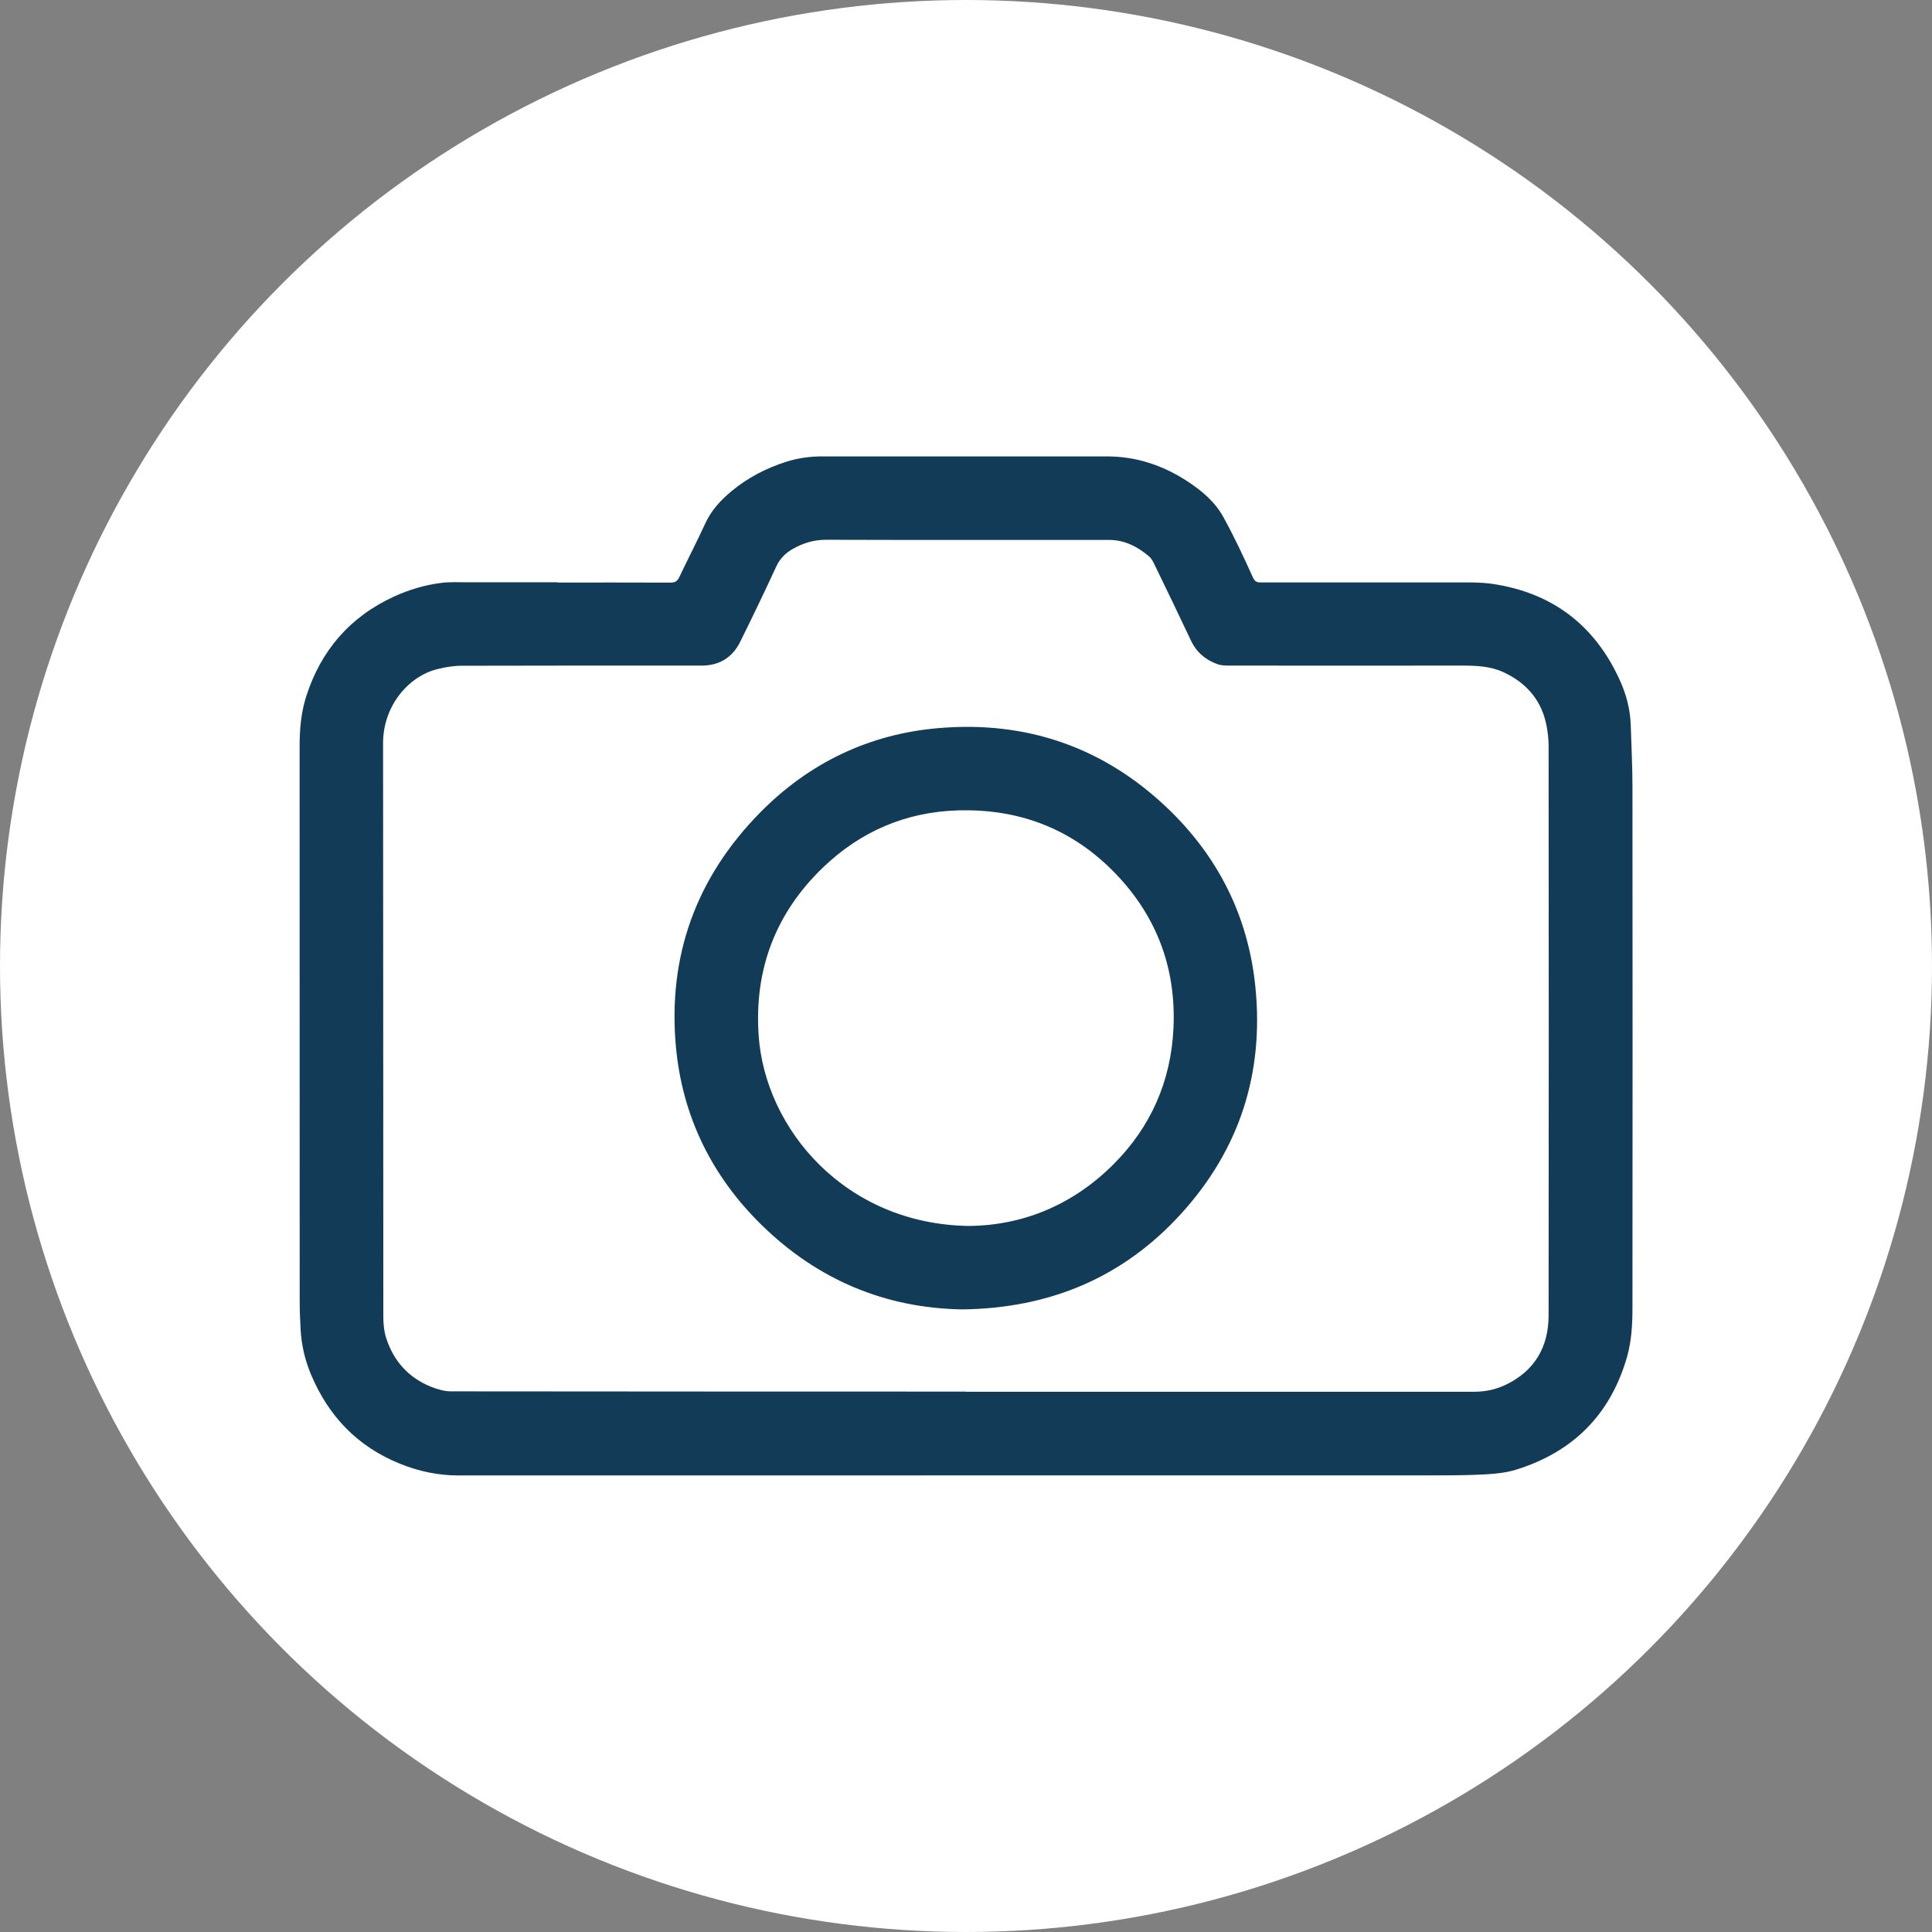 <svg xmlns="http://www.w3.org/2000/svg" id="Layer_2" viewBox="0 0 244 244"><rect x="0" y="0" width="244" height="244" fill="#808080" stroke="none"/><defs><style>.cls-1{fill:#fff;}.cls-1,.cls-2{stroke-width:0px;}.cls-2{fill:#123b57;}</style></defs><g id="Layer_1-2"><circle class="cls-1" cx="122" cy="122" r="122"></circle><path class="cls-2" d="m70.42,73.57c4.75,0,9.51-.01,14.26.01.58,0,.86-.17,1.11-.69,1.08-2.28,2.24-4.51,3.29-6.8.76-1.65,1.95-2.93,3.31-4.06,2.05-1.7,4.38-2.91,6.93-3.72,1.52-.48,3.06-.68,4.65-.67,11.94,0,23.88.01,35.82,0,3.73,0,7.08,1.13,10.18,3.15,1.83,1.2,3.5,2.61,4.55,4.54,1.36,2.47,2.56,5.03,3.72,7.61.29.63.63.62,1.12.62,8.09,0,16.17,0,24.26,0,1.64,0,3.31-.05,4.93.19,7.5,1.13,12.84,5.2,15.99,12.08.82,1.78,1.34,3.69,1.41,5.68.08,2.61.22,5.22.22,7.82.02,21.95.02,43.89,0,65.84,0,2.06-.11,4.13-.67,6.14-2.07,7.29-6.78,12.04-13.99,14.29-1.23.39-2.57.52-3.87.6-2.1.12-4.2.13-6.3.13-41.14,0-82.29,0-123.43.01-2.56,0-4.98-.51-7.35-1.46-5.39-2.16-9.07-6.01-11.29-11.31-.75-1.79-1.19-3.67-1.3-5.61-.06-1.18-.12-2.36-.12-3.54,0-23.38,0-46.77-.01-70.15,0-2.15.18-4.28.83-6.31,1.86-5.81,5.53-10.07,11.12-12.63,1.89-.86,3.87-1.45,5.92-1.71,1.08-.14,2.18-.08,3.27-.08,3.81,0,7.63,0,11.44,0h0Zm51.59,102.2c21.39,0,42.77,0,64.16,0,1.41,0,2.74-.28,3.99-.88,3.68-1.76,5.42-4.81,5.42-8.78.03-23.98.02-47.95,0-71.93,0-.77-.09-1.55-.22-2.31-.57-3.31-2.49-5.59-5.49-6.98-1.65-.76-3.44-.83-5.24-.83-9.75.01-19.51.01-29.26,0-.53,0-1.1,0-1.59-.17-1.51-.54-2.67-1.5-3.37-2.99-1.52-3.23-3.07-6.44-4.63-9.65-.16-.34-.35-.71-.63-.95-1.46-1.26-3.12-2.11-5.08-2.11-11.92-.01-23.84.02-35.76-.02-1.55,0-2.91.43-4.21,1.17-.91.52-1.61,1.22-2.07,2.22-1.47,3.19-2.99,6.35-4.55,9.5-.98,1.98-2.63,3-4.86,3-10.1,0-20.2-.01-30.3.02-1.02,0-2.06.17-3.06.42-3.64.88-6.89,4.63-6.88,9.37.03,24.13.01,48.26.03,72.39,0,.92.09,1.88.37,2.75.94,2.9,2.83,5,5.68,6.14.79.31,1.67.57,2.5.57,21.67.03,43.35.02,65.02.03Z"></path><path class="cls-2" d="m121.53,165.37c-9.75-.16-18.28-3.75-25.33-10.65-6.31-6.17-10.04-13.76-10.84-22.57-1.03-11.42,2.56-21.31,10.62-29.51,6.22-6.32,13.84-9.96,22.62-10.69,10.95-.92,20.62,2.35,28.67,9.95,6.55,6.19,10.38,13.8,11.28,22.77,1.09,10.86-1.99,20.46-9.33,28.56-7.34,8.1-16.62,12-27.7,12.14Zm.85-10.54c6.71-.06,13.03-2.58,18.22-7.76,4.74-4.73,7.28-10.51,7.6-17.18.38-7.87-2.3-14.65-7.92-20.17-5.36-5.26-11.93-7.61-19.38-7.37-6.53.21-12.21,2.66-16.92,7.17-6.03,5.77-8.73,12.91-8.17,21.21.8,11.89,10.97,23.89,26.57,24.1Z"></path></g></svg>